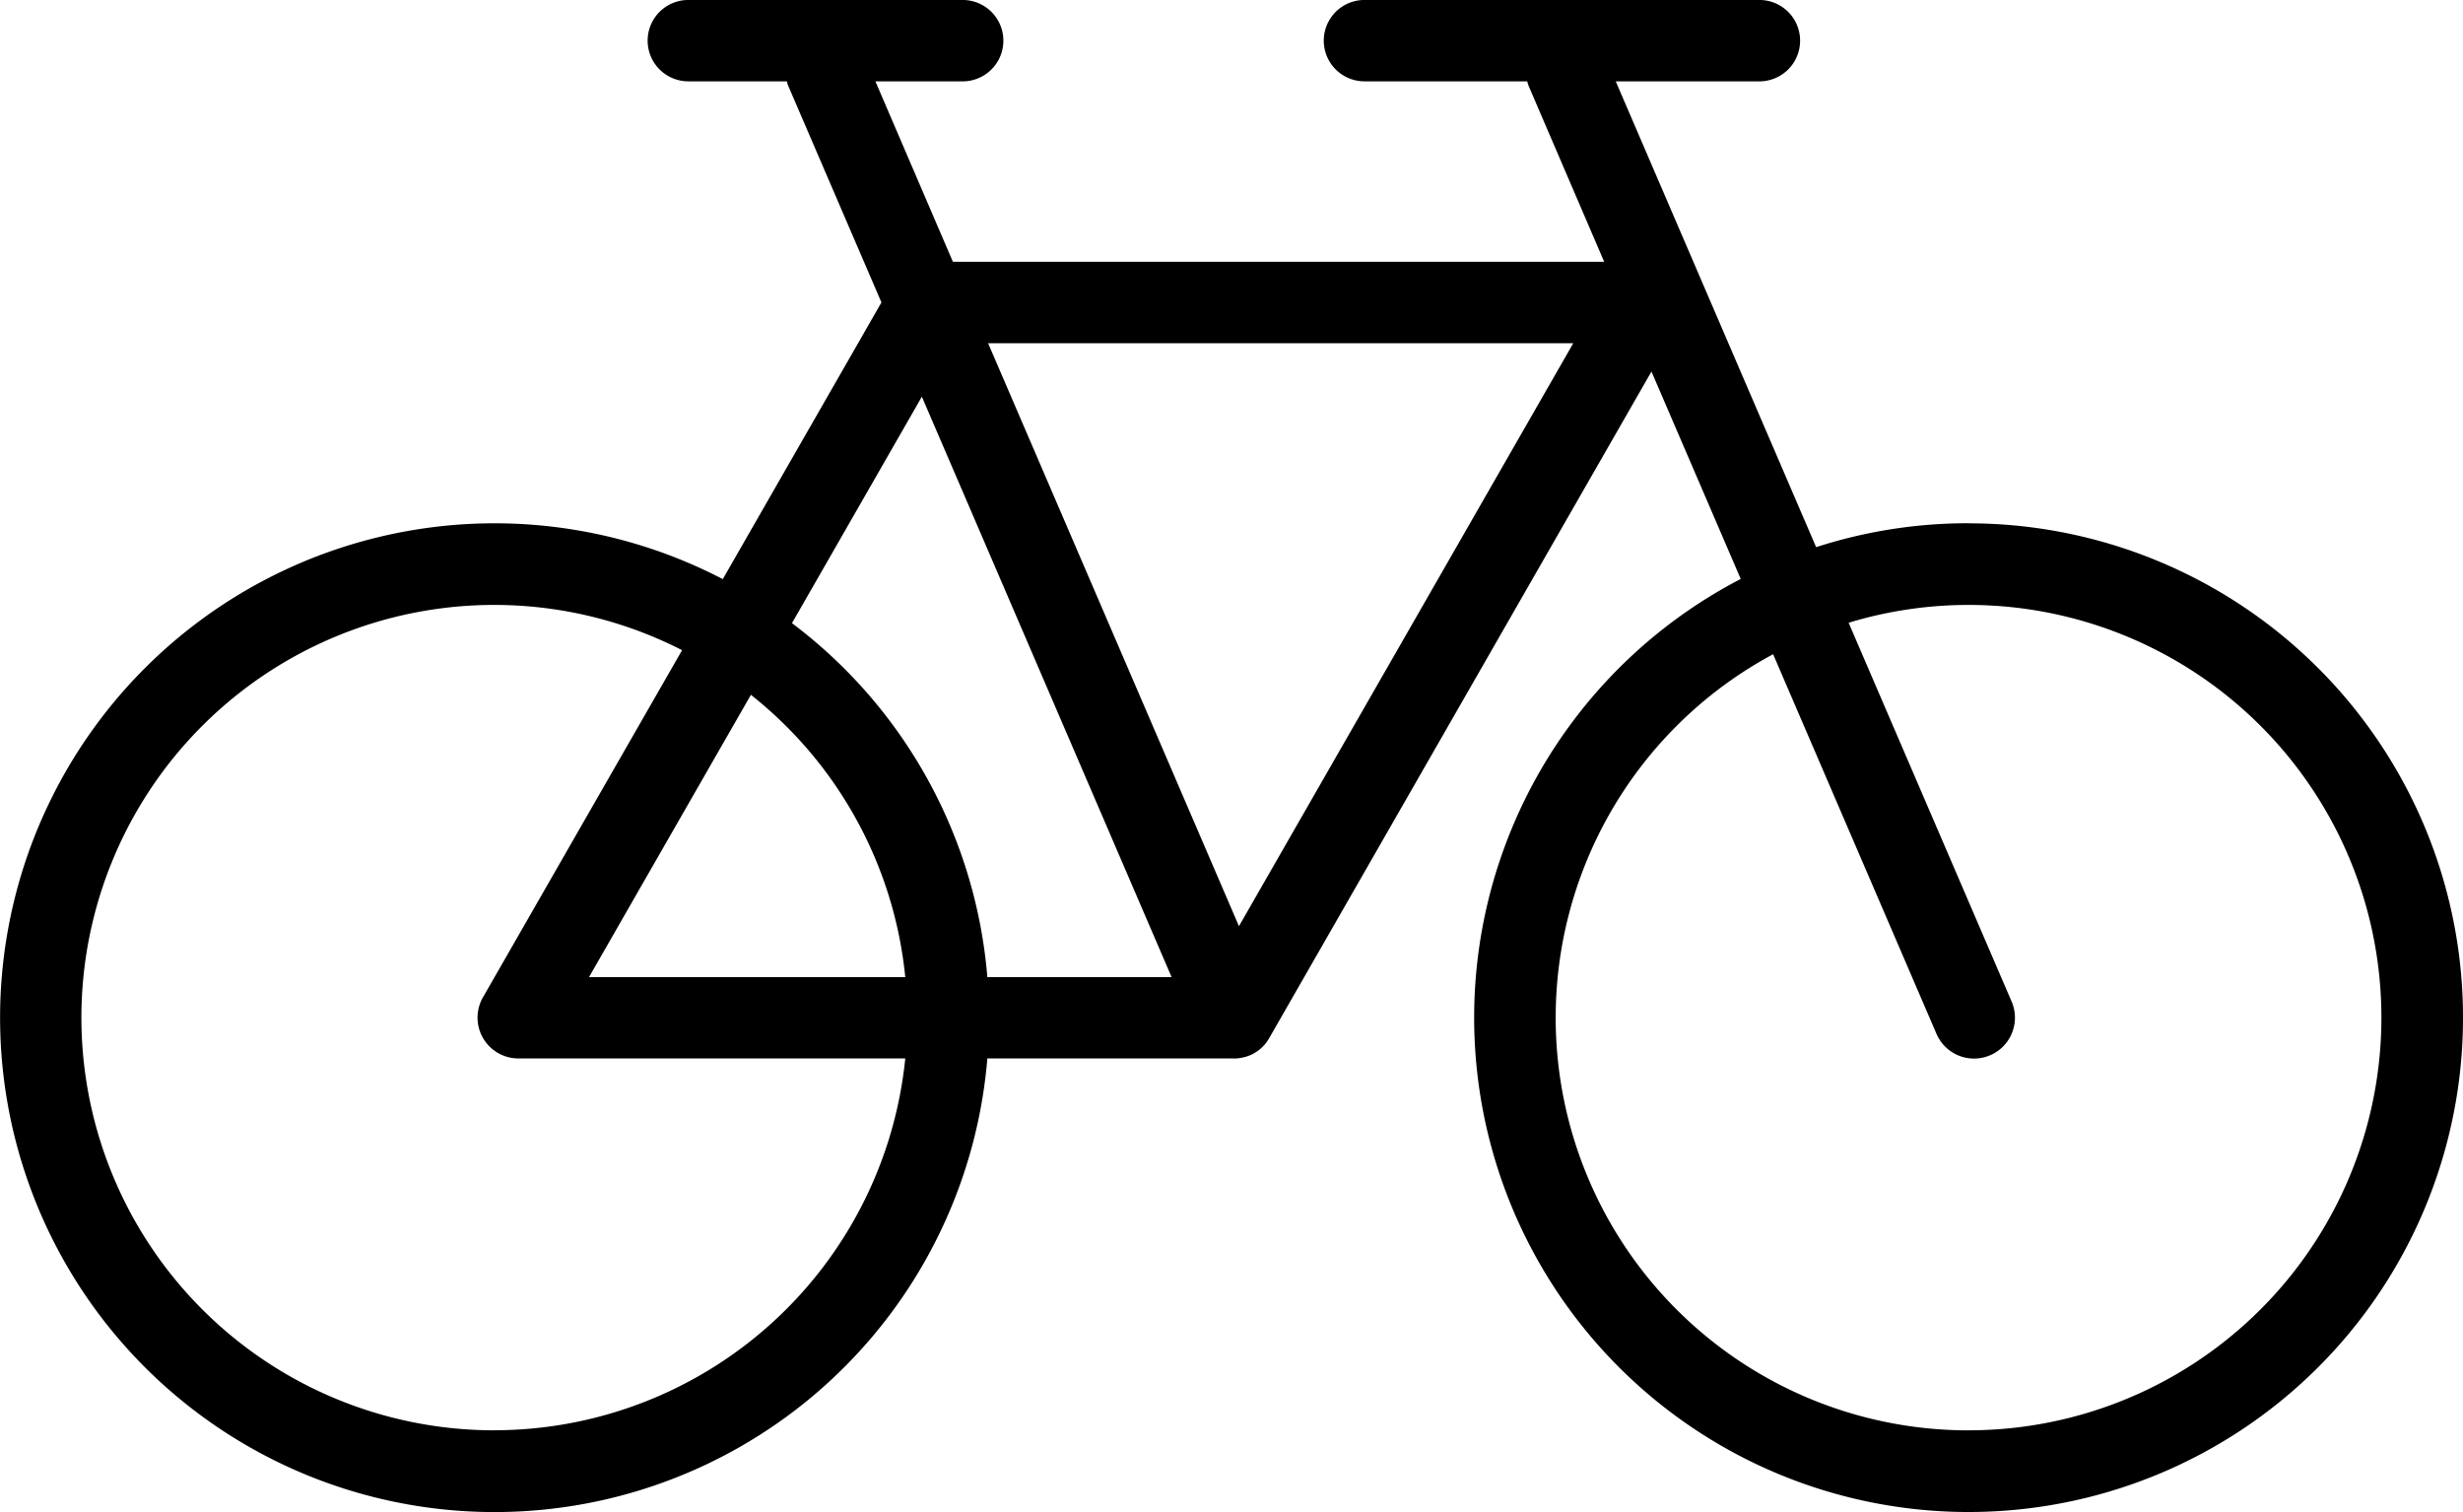<?xml version="1.0" encoding="UTF-8"?>
<svg xmlns="http://www.w3.org/2000/svg" xmlns:xlink="http://www.w3.org/1999/xlink" width="179.608" height="110.289" viewBox="0 0 179.608 110.289">
  <defs>
    <clipPath id="clip-path">
      <rect id="Rechteck_80" data-name="Rechteck 80" width="179.608" height="110.289" transform="translate(0 0)" fill="none"></rect>
    </clipPath>
  </defs>
  <g id="Gruppe_134" data-name="Gruppe 134" transform="translate(0 -0.003)">
    <g id="Gruppe_120" data-name="Gruppe 120" transform="translate(0 0.003)" clip-path="url(#clip-path)">
      <path id="Pfad_141" data-name="Pfad 141" d="M143.544,38.166a35.919,35.919,0,0,0-11.107,1.744L117.824,5.936H128.3A2.967,2.967,0,1,0,128.3,0H99.5a2.967,2.967,0,1,0,0,5.934h11.872a2.048,2.048,0,0,0,.148.446L116.982,19.1H69.489L63.837,5.936H70.2A2.967,2.967,0,1,0,70.2,0H50.194a2.967,2.967,0,1,0,0,5.934H57.38a1.939,1.939,0,0,0,.148.438l6.749,15.689L52.708,42.241A36.058,36.058,0,1,0,72,77.2H89.889c.026,0,.052.005.079.005a2.937,2.937,0,0,0,.774-.1l.018,0c.05-.014.1-.029.147-.045l.052-.018L91.07,77l.064-.025.013,0c.047-.02.094-.042.14-.064l.038-.02.121-.065.046-.028c.039-.023.077-.047.115-.071l.035-.023a2.872,2.872,0,0,0,.291-.224l.009-.008c.044-.039.087-.079.128-.12l.015-.015a3.057,3.057,0,0,0,.248-.284l.009-.012c.036-.047.07-.1.1-.145l.01-.014c.039-.058.076-.119.111-.181l27.866-48.6,6.509,15.128a36.055,36.055,0,1,0,16.606-4.057m-76.32-9.237L85.437,71.27H72A35.986,35.986,0,0,0,57.752,45.453ZM66.015,71.27H42.952L54.758,50.68A30.036,30.036,0,0,1,66.015,71.27M36.064,104.323a30.1,30.1,0,1,1,13.675-56.9L35.217,72.745A2.977,2.977,0,0,0,37.8,77.2H66.015a30.14,30.14,0,0,1-29.951,27.119M90.348,67.554,72.055,25.036h42.672Zm53.2,36.772A30.095,30.095,0,0,1,129.3,47.718l11.913,27.688a2.982,2.982,0,0,0,5.479-2.356L134.807,45.423a30.1,30.1,0,1,1,8.736,58.9" transform="translate(0 -0.002)"></path>
    </g>
  </g>
</svg>
